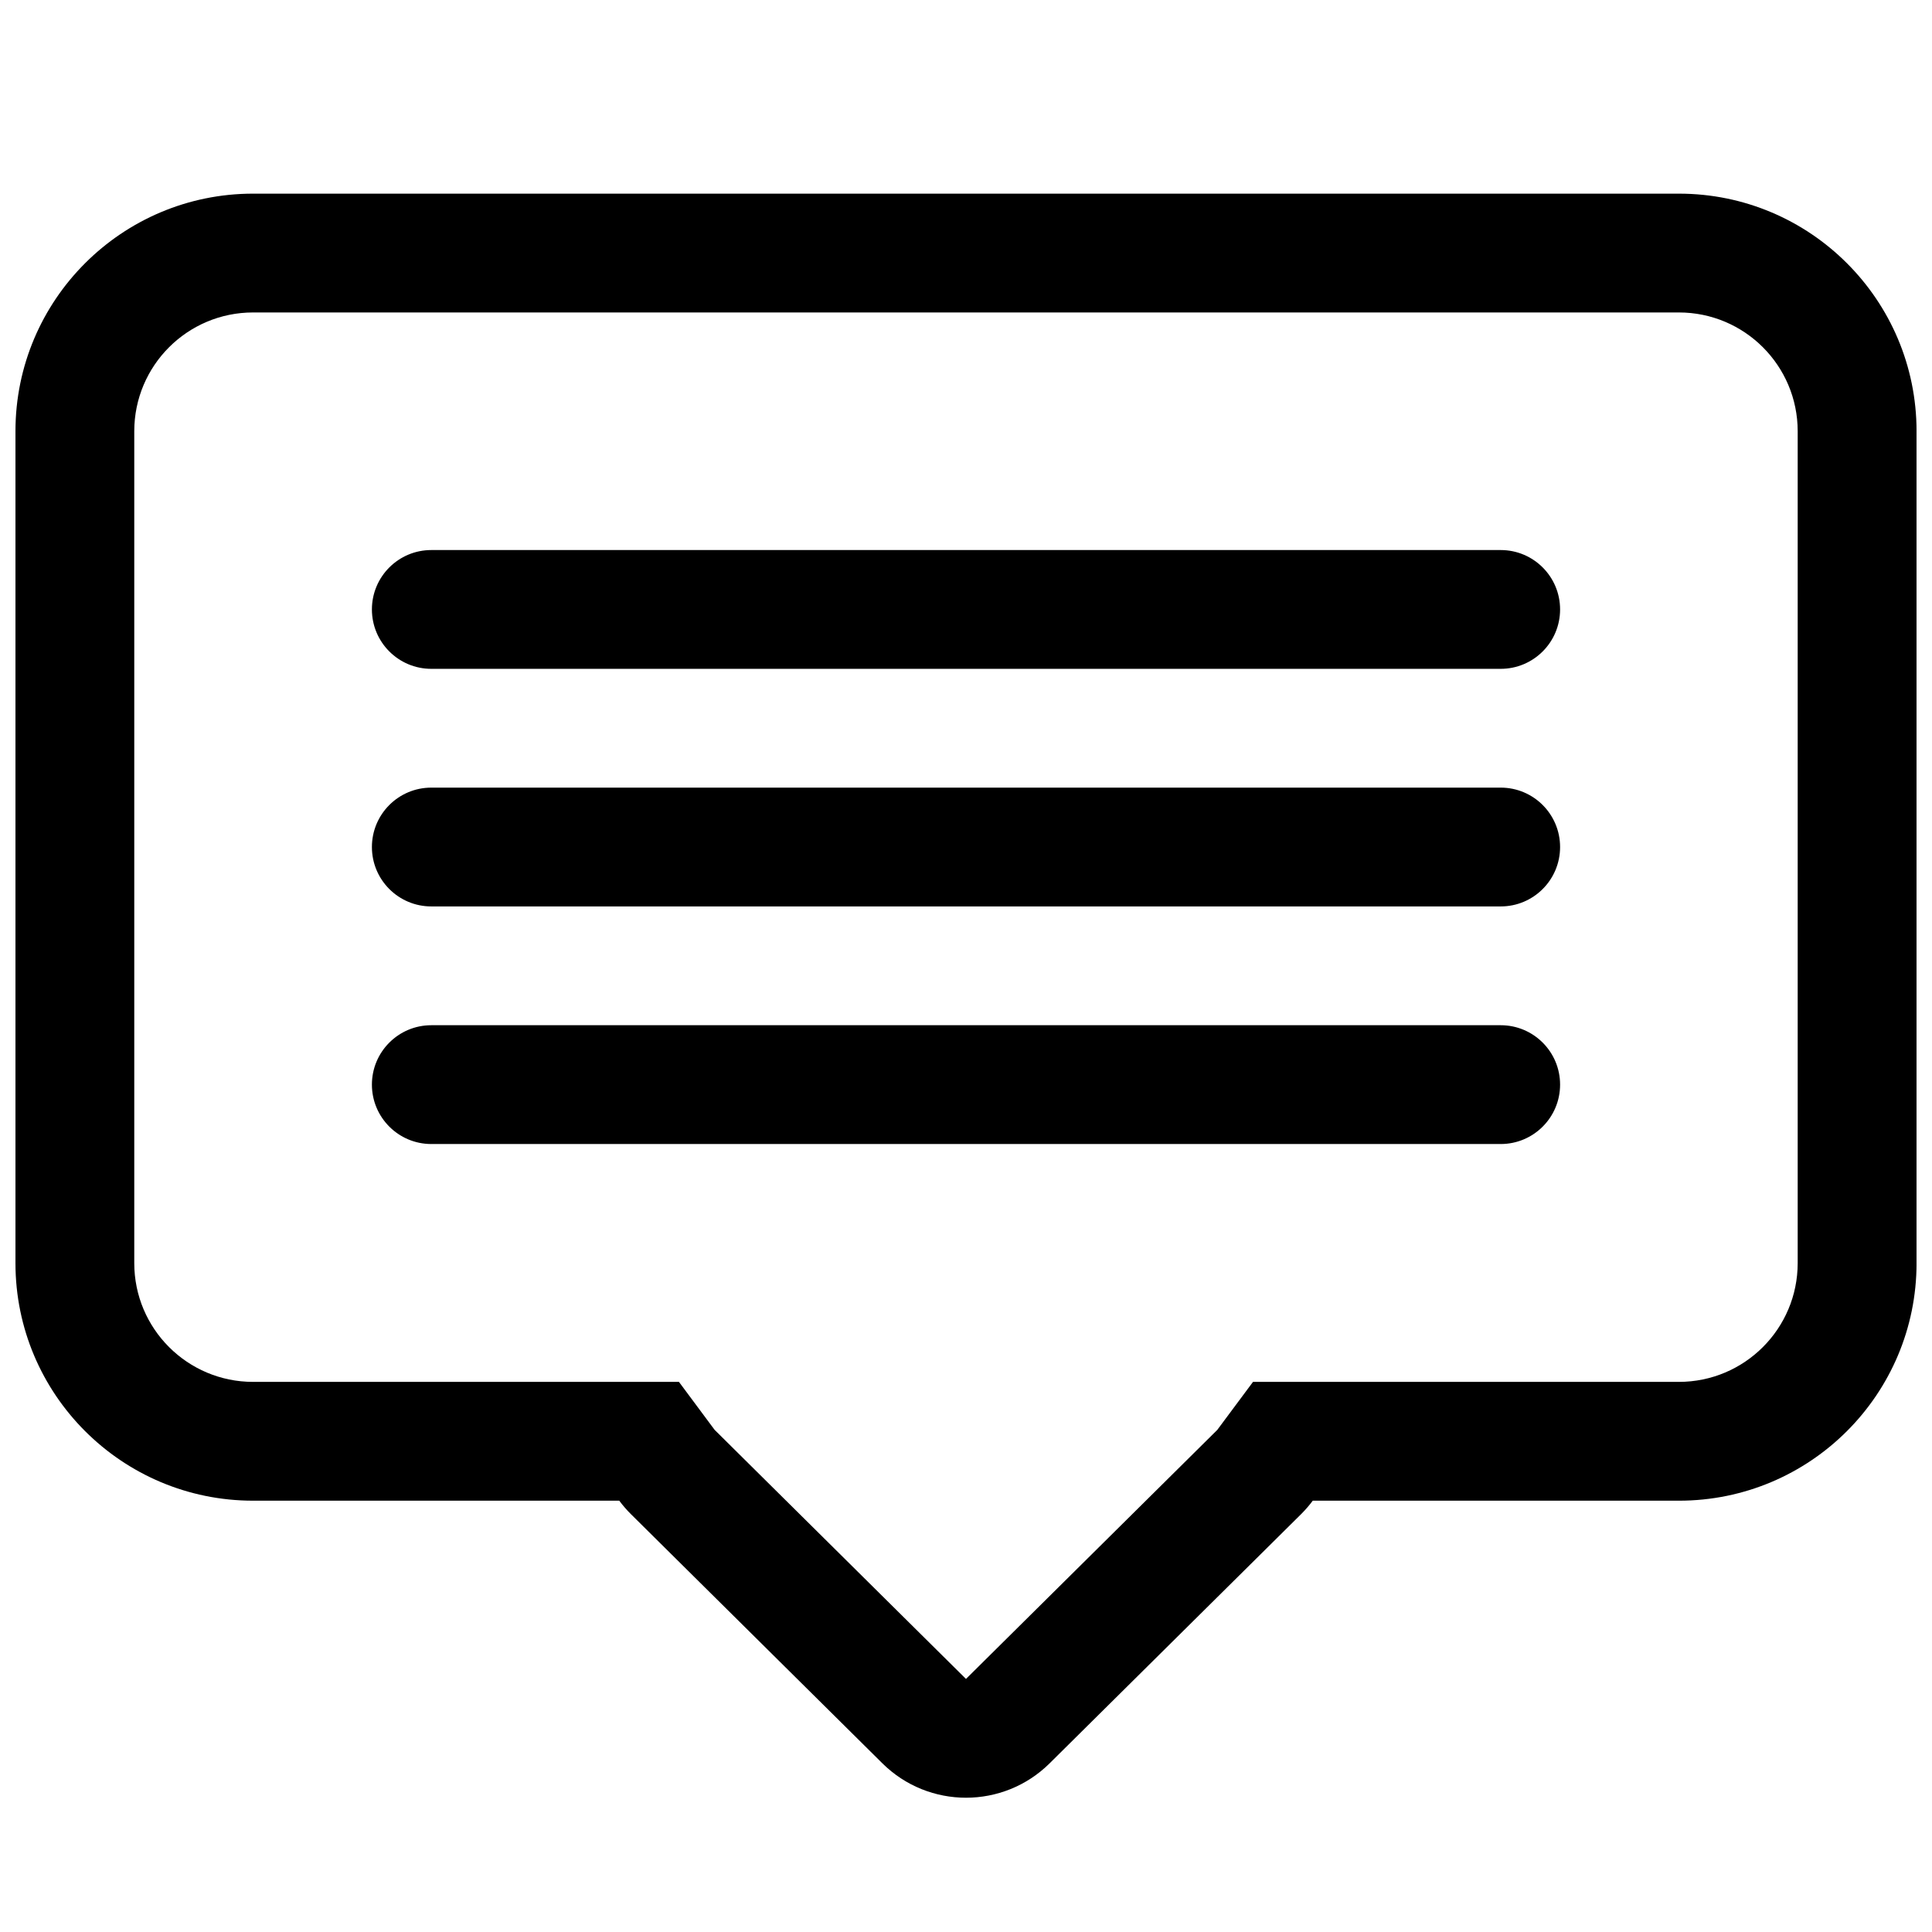 <?xml version="1.0" encoding="UTF-8"?>
<!-- Uploaded to: ICON Repo, www.svgrepo.com, Generator: ICON Repo Mixer Tools -->
<svg width="800px" height="800px" version="1.1" viewBox="144 144 512 512" xmlns="http://www.w3.org/2000/svg">
 <defs>
  <clipPath id="a">
   <path d="m148.09 195h503.81v426h-503.81z"/>
  </clipPath>
 </defs>
 <g clip-path="url(#a)">
  <path d="m588.93 195.32c34.781 0 62.977 28.191 62.977 62.965v220.45c0 34.773-28.195 62.965-62.977 62.965h-97.035c-0.883 1.184-1.859 2.324-2.93 3.406l-0.199 0.199-66.598 65.988c-12.273 12.164-32.059 12.164-44.332 0l-66.594-65.988c-1.152-1.141-2.195-2.348-3.133-3.606h-97.035c-34.781 0-62.977-28.191-62.977-62.965v-220.45c0-34.773 28.195-62.965 62.977-62.965zm0 31.484h-377.86c-17.391 0-31.488 14.094-31.488 31.48v220.45c0 17.387 14.098 31.48 31.488 31.48h112.86l9.441 12.699 66.625 66.02 66.594-65.992 9.469-12.727h112.86c17.391 0 31.488-14.094 31.488-31.48v-220.45c0-17.387-14.098-31.48-31.488-31.48zm-47.227 188.89c8.691 0 15.738 7.047 15.738 15.742 0 8.691-7.047 15.742-15.738 15.742h-283.4c-8.695 0-15.742-7.051-15.742-15.742 0-8.695 7.047-15.742 15.742-15.742zm0-62.965c8.691 0 15.738 7.051 15.738 15.742 0 8.695-7.047 15.742-15.738 15.742h-283.4c-8.695 0-15.742-7.047-15.742-15.742 0-8.691 7.047-15.742 15.742-15.742zm0-62.961c8.691 0 15.738 7.047 15.738 15.738 0 8.695-7.047 15.742-15.738 15.742h-283.4c-8.695 0-15.742-7.047-15.742-15.742 0-8.691 7.047-15.738 15.742-15.738z"/>
 </g>
</svg>